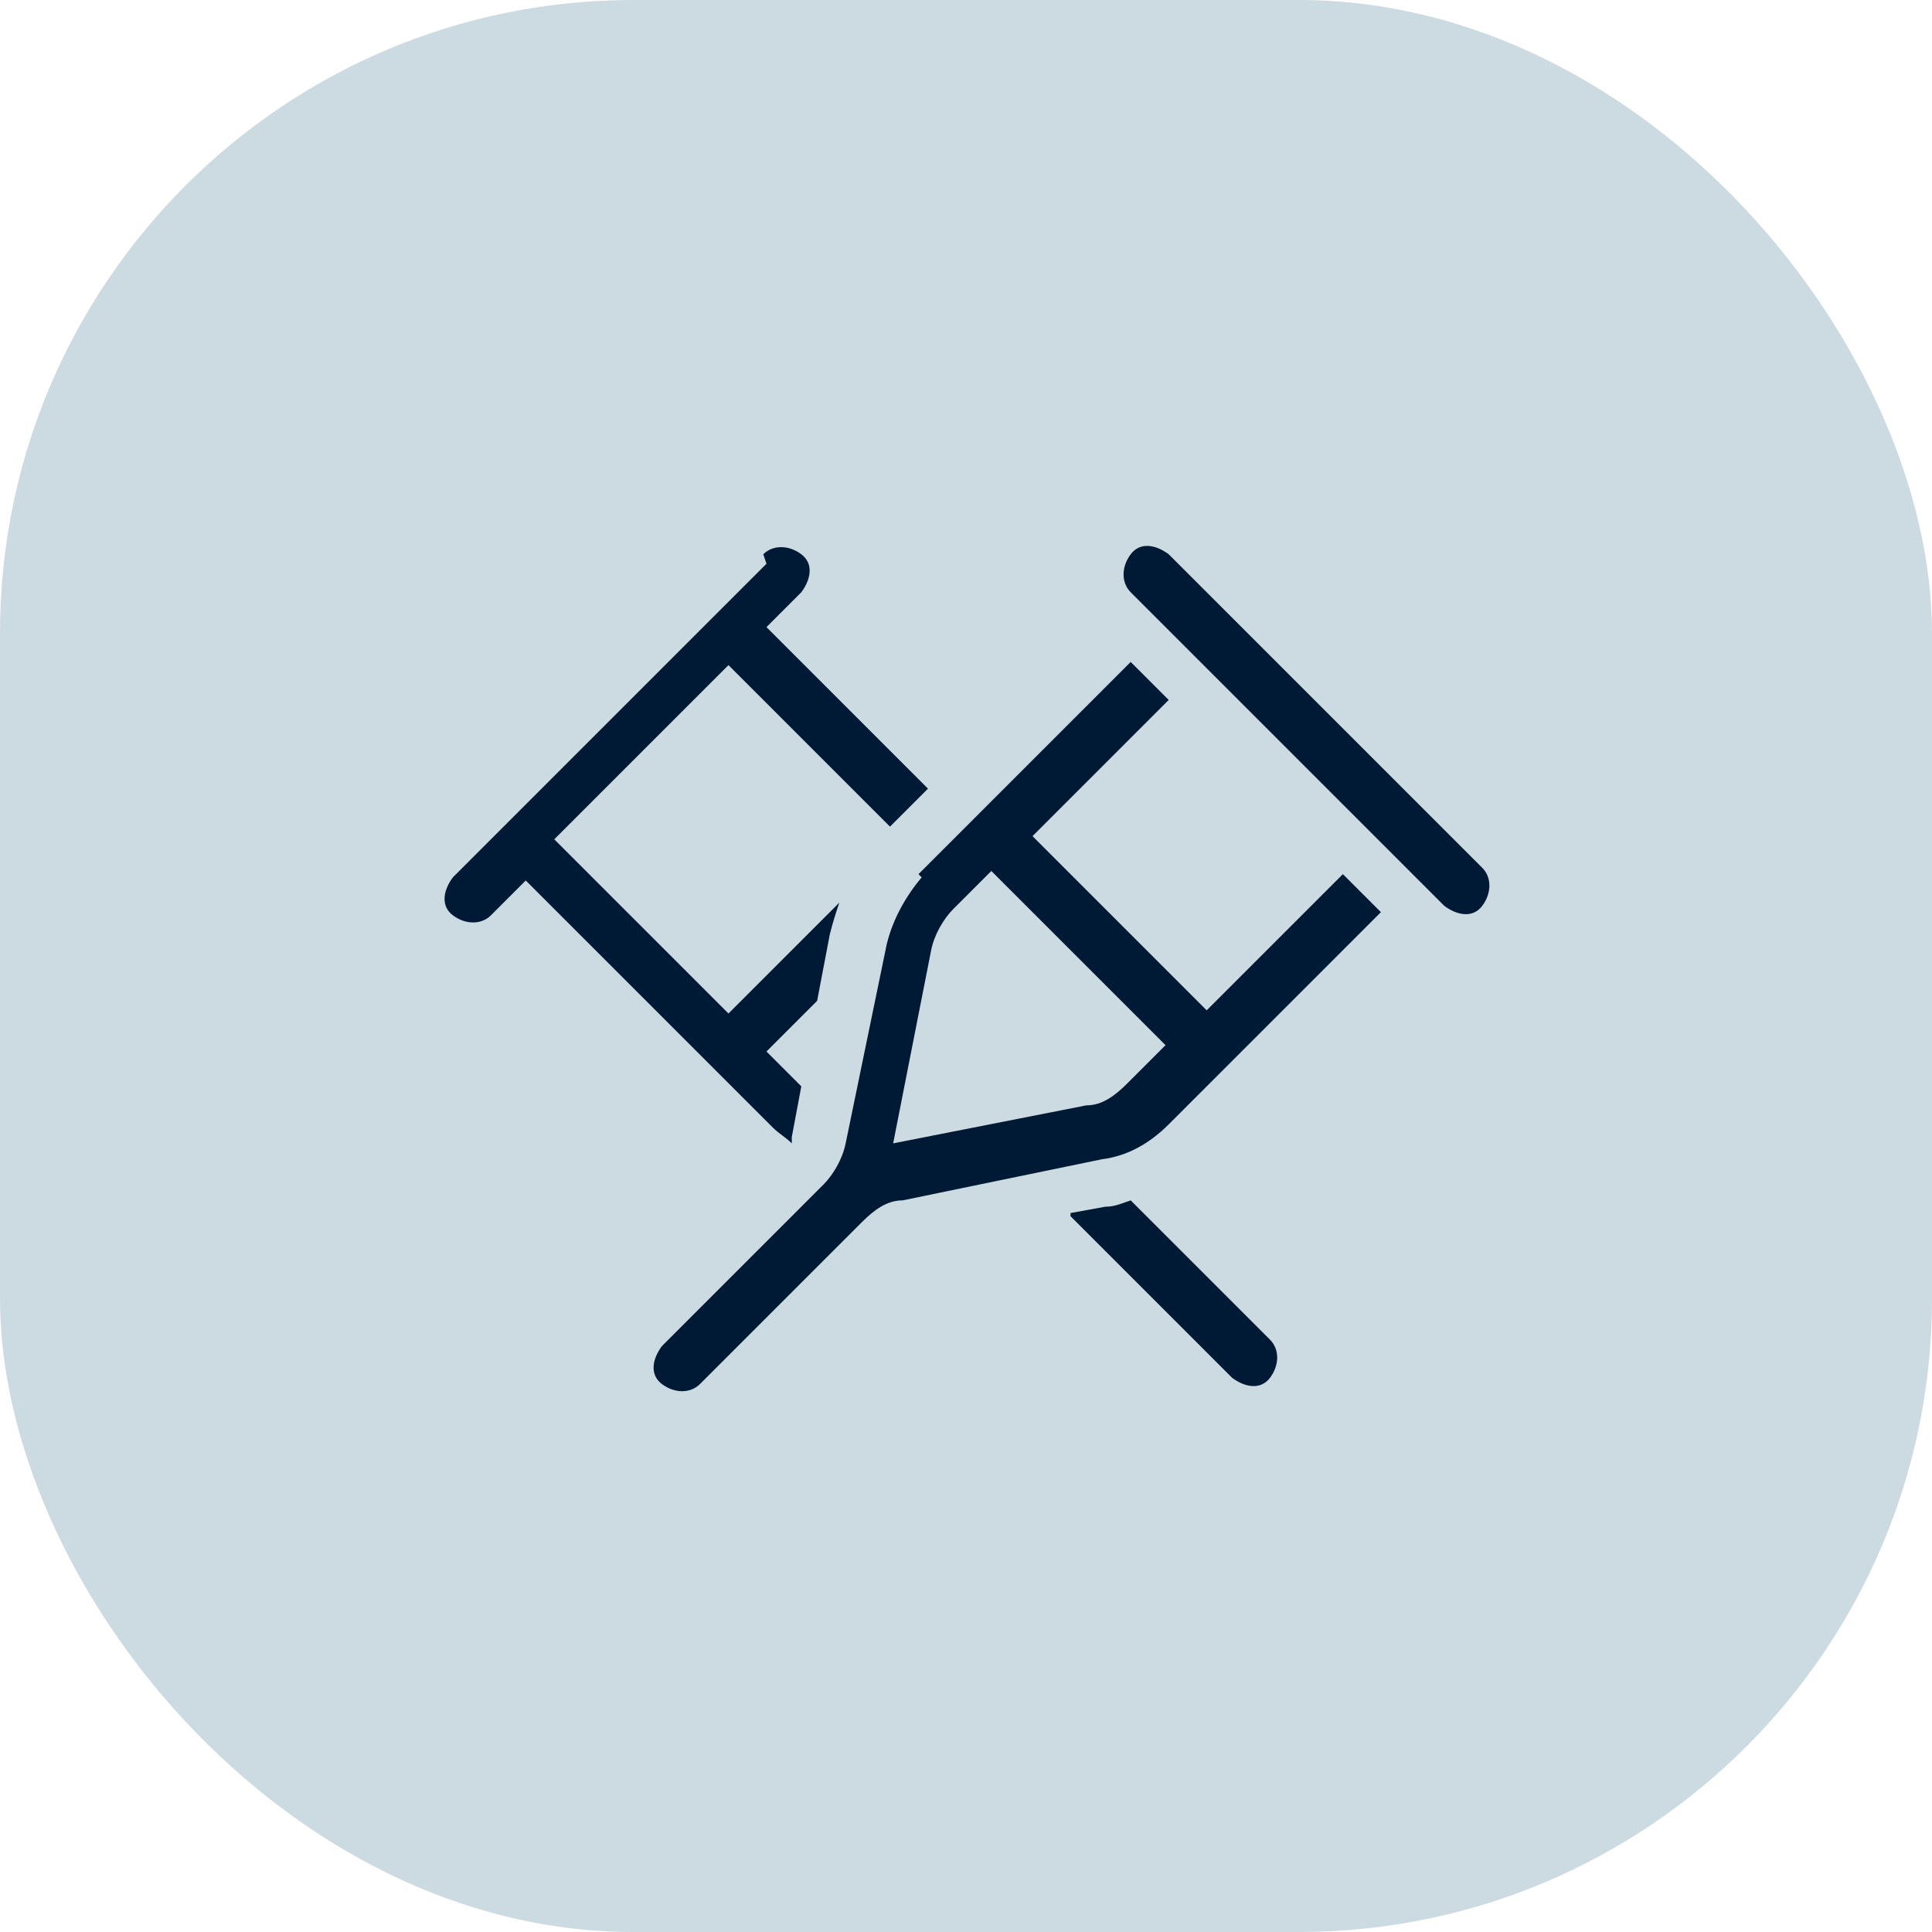 <?xml version="1.0" encoding="UTF-8"?> <svg xmlns="http://www.w3.org/2000/svg" id="Layer_1" version="1.1" viewBox="0 0 61 61"><defs><style> .st0 { fill: #001a35; } .st1 { fill: #ccdae1; } </style></defs><rect class="st1" width="61" height="61" rx="20" ry="20"></rect><path class="st0" d="M36.9,17.5l9.9,9.9c.3.3.3.8,0,1.2s-.8.3-1.2,0l-9.9-9.9c-.3-.3-.3-.8,0-1.2s.8-.3,1.2,0h0ZM29,27.6l1.8-1.8h0s0,0,0,0l4.9-4.9,1.2,1.2-4.3,4.3,5.5,5.5,4.3-4.3,1.2,1.2-4.9,4.9-1.8,1.8c-.6.6-1.3,1-2.1,1.1l-6.3,1.3c-.5,0-.9.3-1.3.7l-5.1,5.1c-.3.3-.8.3-1.2,0s-.3-.8,0-1.2l5.1-5.1c.3-.3.6-.8.7-1.3l1.3-6.3c.2-.8.6-1.5,1.1-2.1ZM30.1,28.7c-.3.3-.6.8-.7,1.3l-1.2,6.1,6.1-1.2c.5,0,.9-.3,1.3-.7l1.2-1.2-5.5-5.5-1.2,1.2ZM24.1,17.5c.3-.3.8-.3,1.2,0s.3.8,0,1.2l-1.1,1.1,5.1,5.1-1.2,1.2-5.1-5.1-5.5,5.5,5.5,5.5,3.5-3.5c-.1.3-.2.6-.3,1l-.4,2.1-1.6,1.6,1.1,1.1-.3,1.6c0,0,0,.1,0,.2-.2-.2-.4-.3-.6-.5l-1.8-1.8-6-6-1.1,1.1c-.3.3-.8.3-1.2,0s-.3-.8,0-1.2c0,0,9.9-9.9,9.9-9.9ZM33.8,38.3l1.1-.2c.3,0,.5-.1.8-.2l4.4,4.4c.3.3.3.8,0,1.2s-.8.3-1.2,0l-5.1-5.1s0,0,0,0Z"></path></svg> 